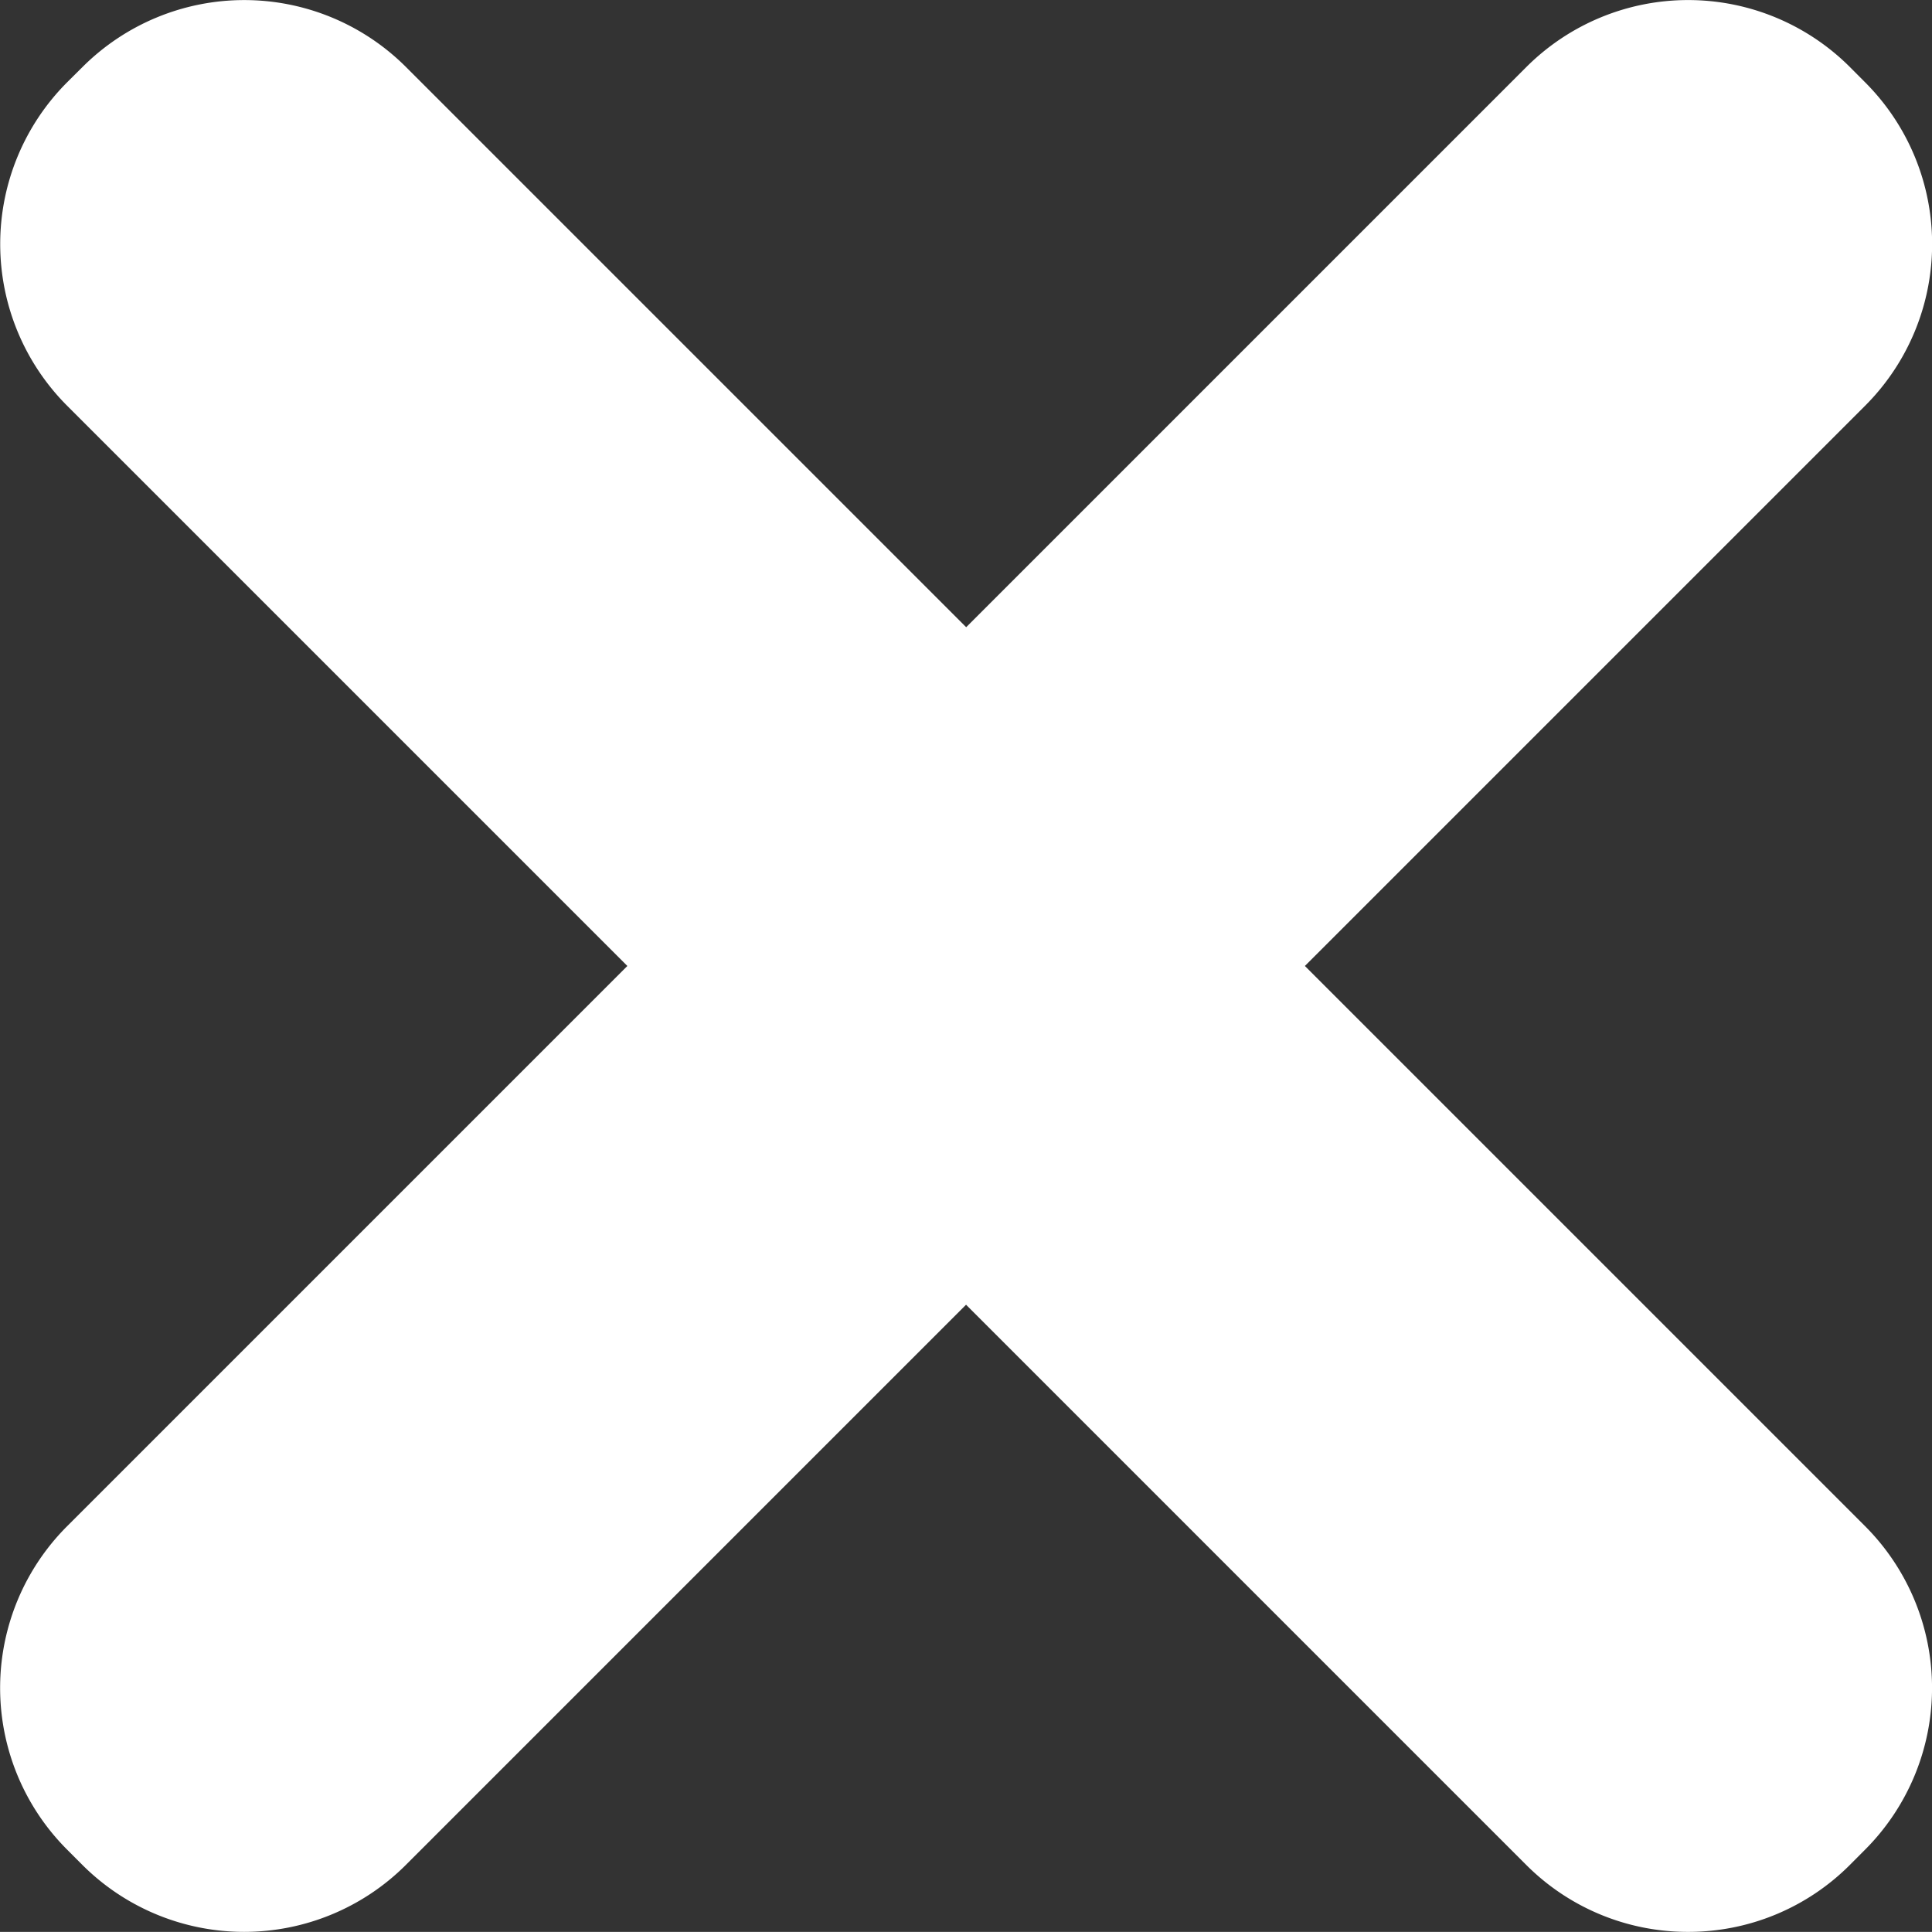 <svg xmlns="http://www.w3.org/2000/svg" width="65.004" height="65" viewBox="0 0 65.004 65">
  <rect x="0" y="0" width="65.004" height="65" fill="#333333" stroke="none"/>
  <path id="Union_44" data-name="Union 44" d="M16310.345-6162.966l-19.2-19.2-19.2,19.2a7.2,7.2,0,0,1-10.18,0l-.509-.51a7.193,7.193,0,0,1,0-10.181l19.2-19.2-19.2-19.2a7.2,7.2,0,0,1,0-10.181l.513-.51a7.2,7.2,0,0,1,10.18,0l19.2,19.2,19.2-19.2a7.2,7.2,0,0,1,10.181,0l.508.51a7.193,7.193,0,0,1,0,10.181l-19.2,19.2,19.2,19.2a7.2,7.2,0,0,1,0,10.181l-.508.51a7.177,7.177,0,0,1-5.091,2.108A7.176,7.176,0,0,1,16310.345-6162.966Z" transform="translate(-16258.641 6225.358)" fill="#FFFFFF" stroke="#FFFFFF" stroke-miterlimit="10" stroke-width="1"/>
</svg>
